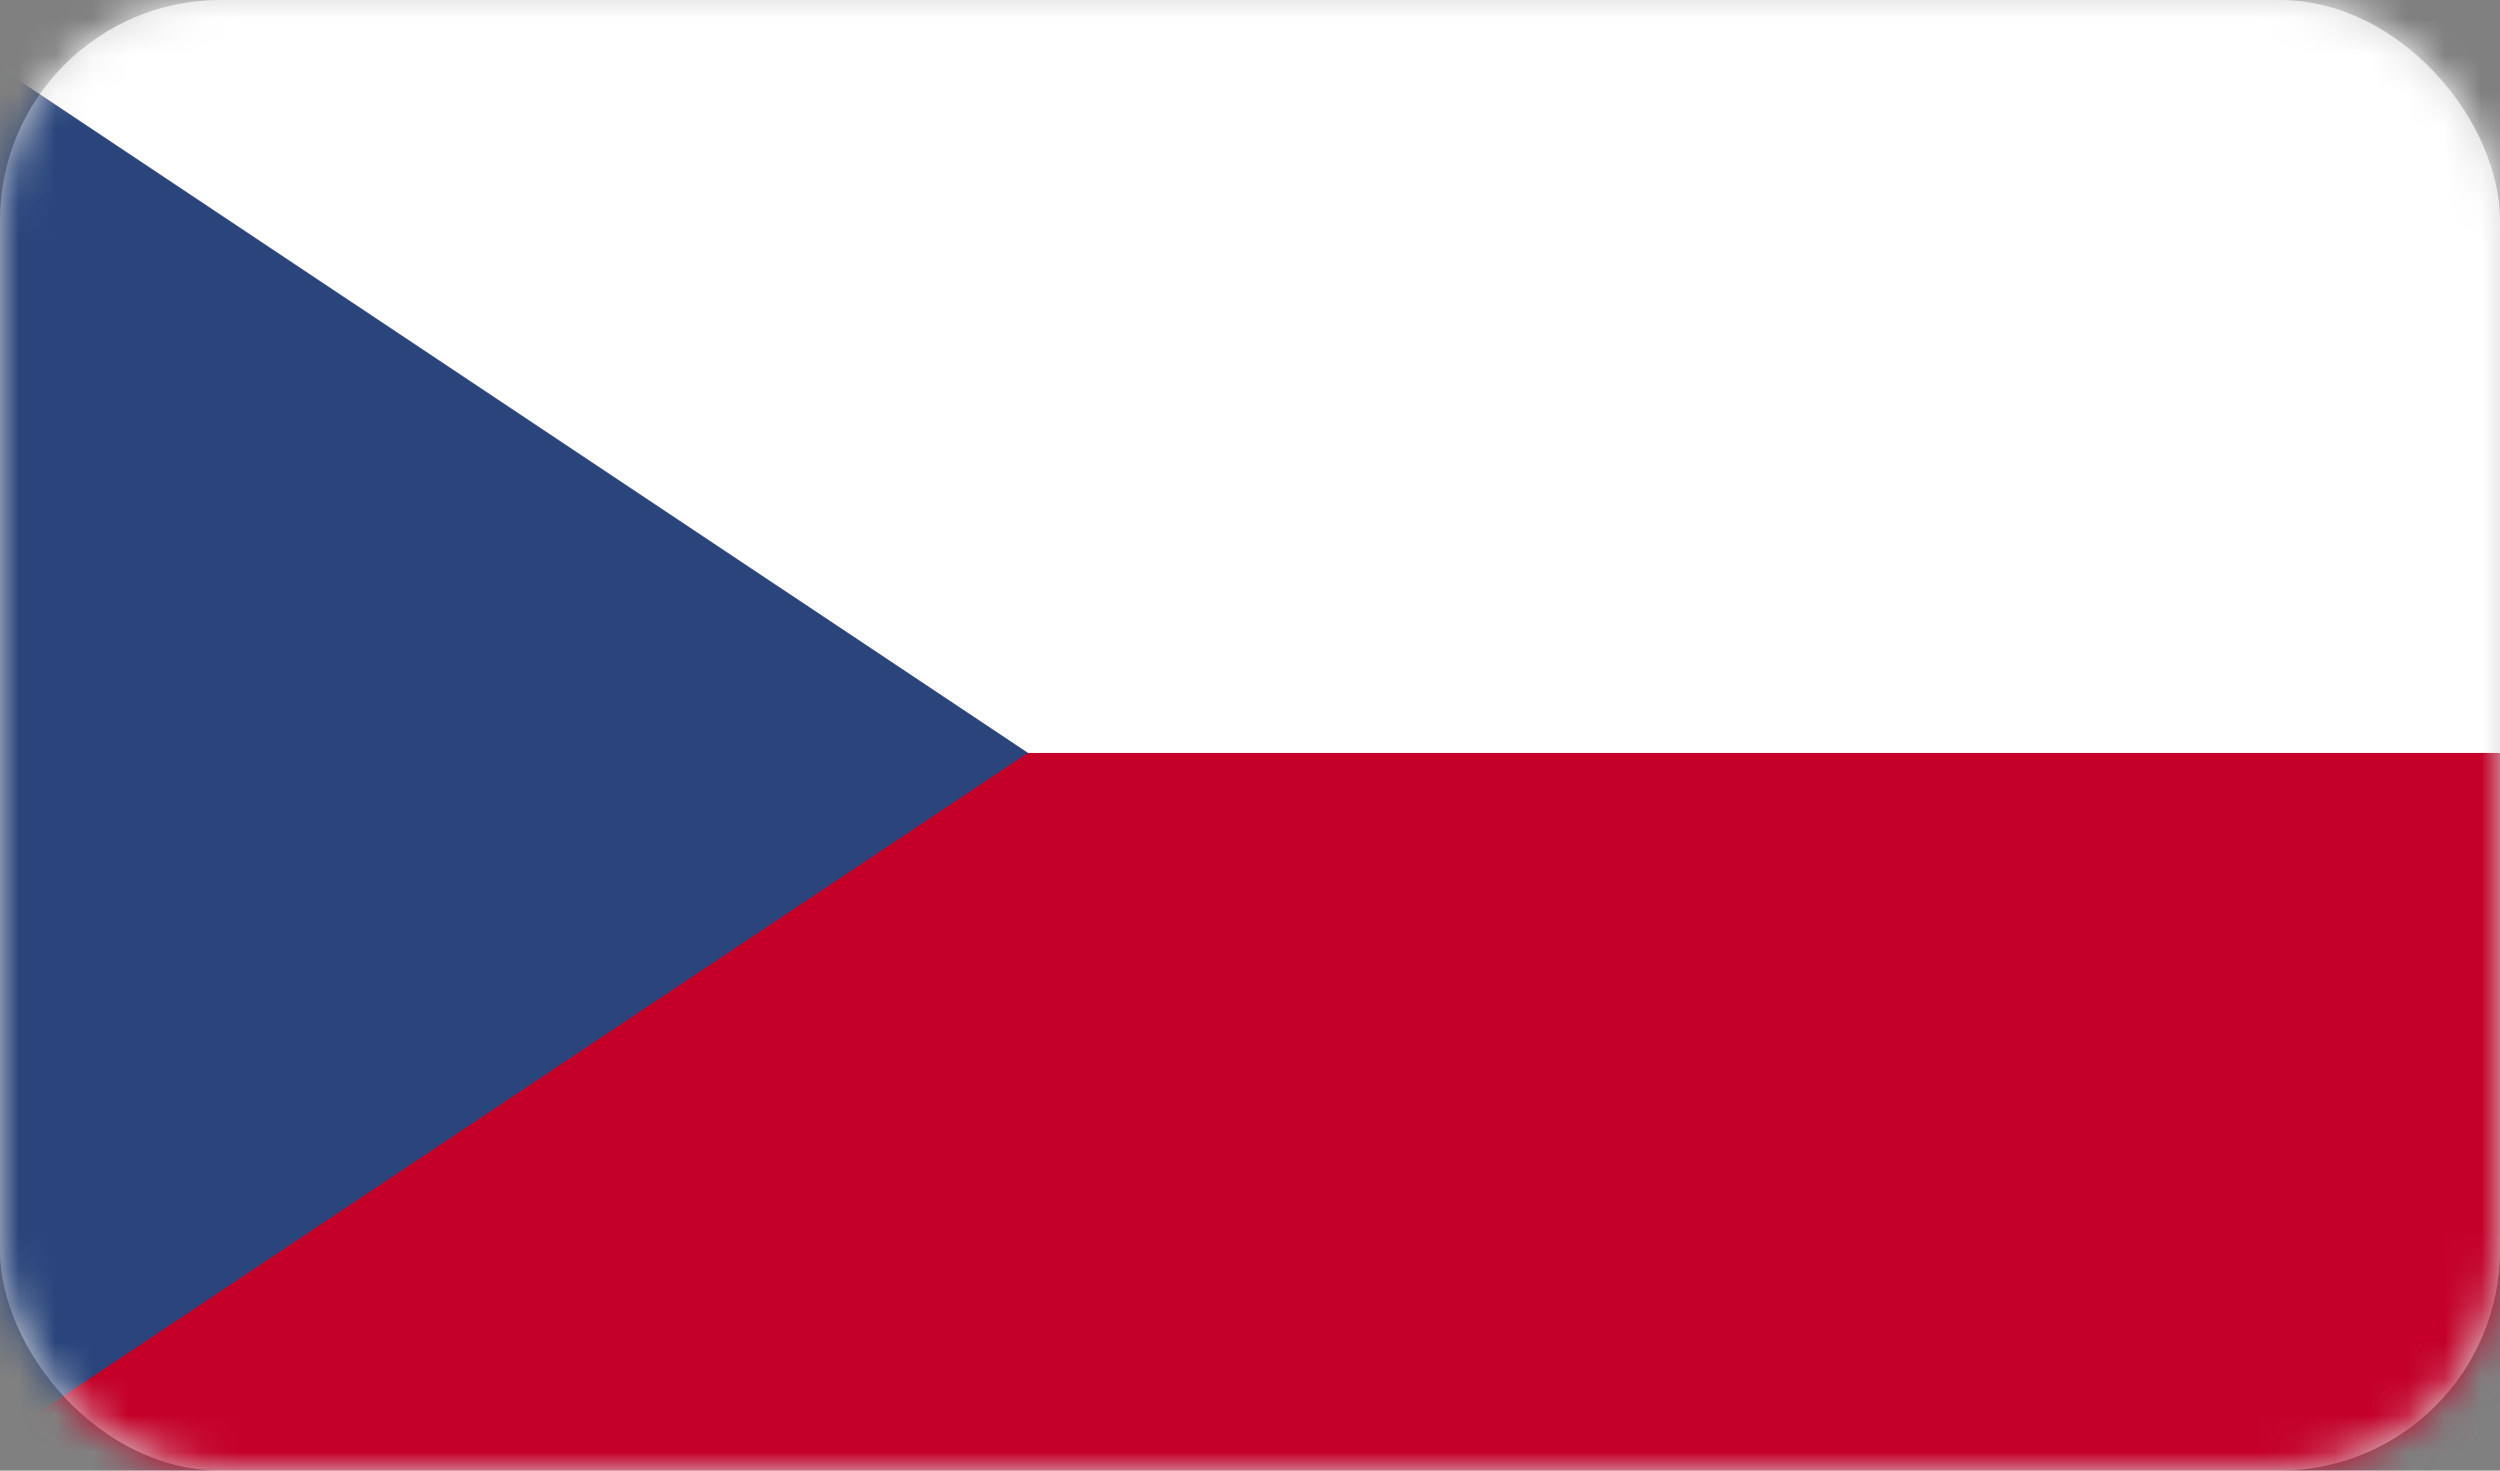 <?xml version="1.0" encoding="UTF-8" standalone="no"?>
<svg width="68px" height="40px" viewBox="0 0 68 40" version="1.1" xmlns="http://www.w3.org/2000/svg" xmlns:xlink="http://www.w3.org/1999/xlink">
    <rect x="0" y="0" width="68" height="40" fill="#808080" stroke="none"/>
    <!-- Generator: Sketch 3.8.3 (29802) - http://www.bohemiancoding.com/sketch -->
    <title>fl-8</title>
    <desc>Created with Sketch.</desc>
    <defs>
        <rect id="path-1" x="0" y="0" width="68" height="40" rx="6"></rect>
    </defs>
    <g id="Page-1" stroke="none" stroke-width="1" fill="none" fill-rule="evenodd">
        <g id="02-About-us" transform="translate(-665, -1003)">
            <g id="fl-8" transform="translate(665, 1003)">
                <mask id="mask-2" fill="white">
                    <use xlink:href="#path-1"></use>
                </mask>
                <use id="Rectangle-27" fill="#D8D8D8" xlink:href="#path-1"></use>
                <g id="Page-1" mask="url(#mask-2)">
                    <g transform="translate(-4, -3)">
                        <polygon id="Fill-1" fill="#C40028" points="0 44.792 73.055 44.792 73.055 2.175 0 2.175"></polygon>
                        <polygon id="Fill-2" fill="#FFFFFF" points="0 23.48 73.055 23.48 73.055 2.175 0 2.175"></polygon>
                        <polygon id="Fill-3" fill="#29457C" points="0 2.176 0 44.793 31.962 23.479"></polygon>
                    </g>
                </g>
            </g>
        </g>
    </g>
</svg>